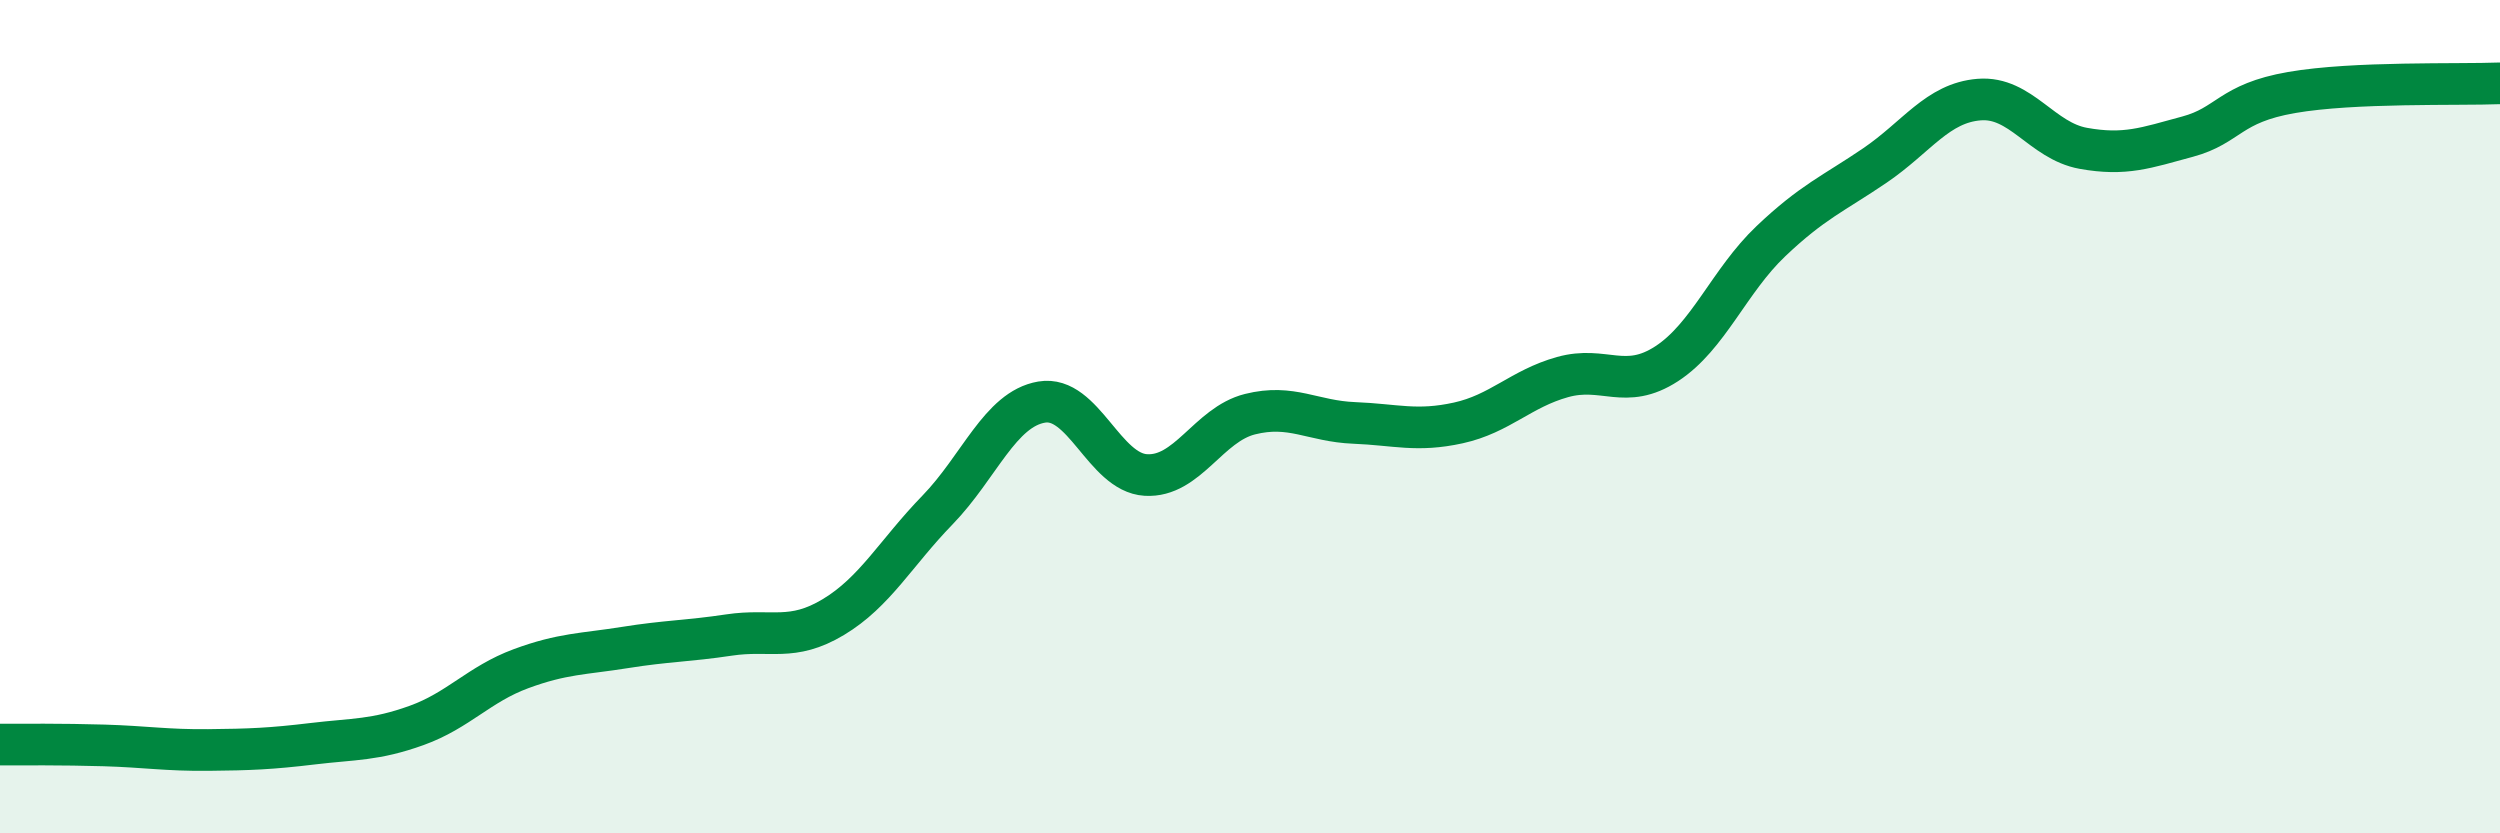 
    <svg width="60" height="20" viewBox="0 0 60 20" xmlns="http://www.w3.org/2000/svg">
      <path
        d="M 0,17.87 C 0.5,17.87 1.5,17.86 2.5,17.89 C 3.5,17.92 4,18.01 5,18 C 6,17.99 6.5,17.97 7.5,17.85 C 8.5,17.73 9,17.77 10,17.41 C 11,17.05 11.5,16.42 12.5,16.05 C 13.5,15.68 14,15.7 15,15.54 C 16,15.38 16.5,15.39 17.5,15.24 C 18.5,15.09 19,15.41 20,14.81 C 21,14.21 21.5,13.27 22.5,12.24 C 23.5,11.21 24,9.82 25,9.65 C 26,9.48 26.5,11.34 27.5,11.4 C 28.5,11.46 29,10.19 30,9.94 C 31,9.69 31.5,10.11 32.5,10.15 C 33.5,10.19 34,10.37 35,10.15 C 36,9.93 36.5,9.33 37.5,9.05 C 38.5,8.77 39,9.38 40,8.73 C 41,8.08 41.5,6.74 42.5,5.79 C 43.5,4.84 44,4.65 45,3.97 C 46,3.29 46.5,2.47 47.5,2.39 C 48.5,2.31 49,3.38 50,3.56 C 51,3.74 51.5,3.55 52.5,3.28 C 53.5,3.01 53.5,2.48 55,2.22 C 56.5,1.96 59,2.04 60,2L60 20L0 20Z"
        fill="#008740"
        opacity="0.1"
        stroke-linecap="round"
        stroke-linejoin="round"
      />
      <path
        d="M 0,17.87 C 0.5,17.87 1.5,17.86 2.5,17.89 C 3.5,17.92 4,18.01 5,18 C 6,17.99 6.5,17.97 7.5,17.85 C 8.5,17.73 9,17.77 10,17.41 C 11,17.05 11.5,16.42 12.5,16.05 C 13.5,15.68 14,15.7 15,15.54 C 16,15.38 16.5,15.39 17.5,15.24 C 18.5,15.09 19,15.41 20,14.81 C 21,14.21 21.5,13.27 22.5,12.24 C 23.5,11.21 24,9.82 25,9.65 C 26,9.48 26.5,11.34 27.5,11.4 C 28.5,11.46 29,10.19 30,9.94 C 31,9.69 31.5,10.11 32.5,10.15 C 33.5,10.19 34,10.37 35,10.15 C 36,9.93 36.5,9.33 37.5,9.05 C 38.5,8.77 39,9.38 40,8.73 C 41,8.08 41.5,6.74 42.5,5.79 C 43.5,4.84 44,4.65 45,3.97 C 46,3.29 46.5,2.47 47.5,2.39 C 48.5,2.31 49,3.38 50,3.56 C 51,3.74 51.5,3.55 52.5,3.28 C 53.5,3.01 53.5,2.48 55,2.22 C 56.5,1.96 59,2.04 60,2"
        stroke="#008740"
        stroke-width="1"
        fill="none"
        stroke-linecap="round"
        stroke-linejoin="round"
      />
    </svg>
  